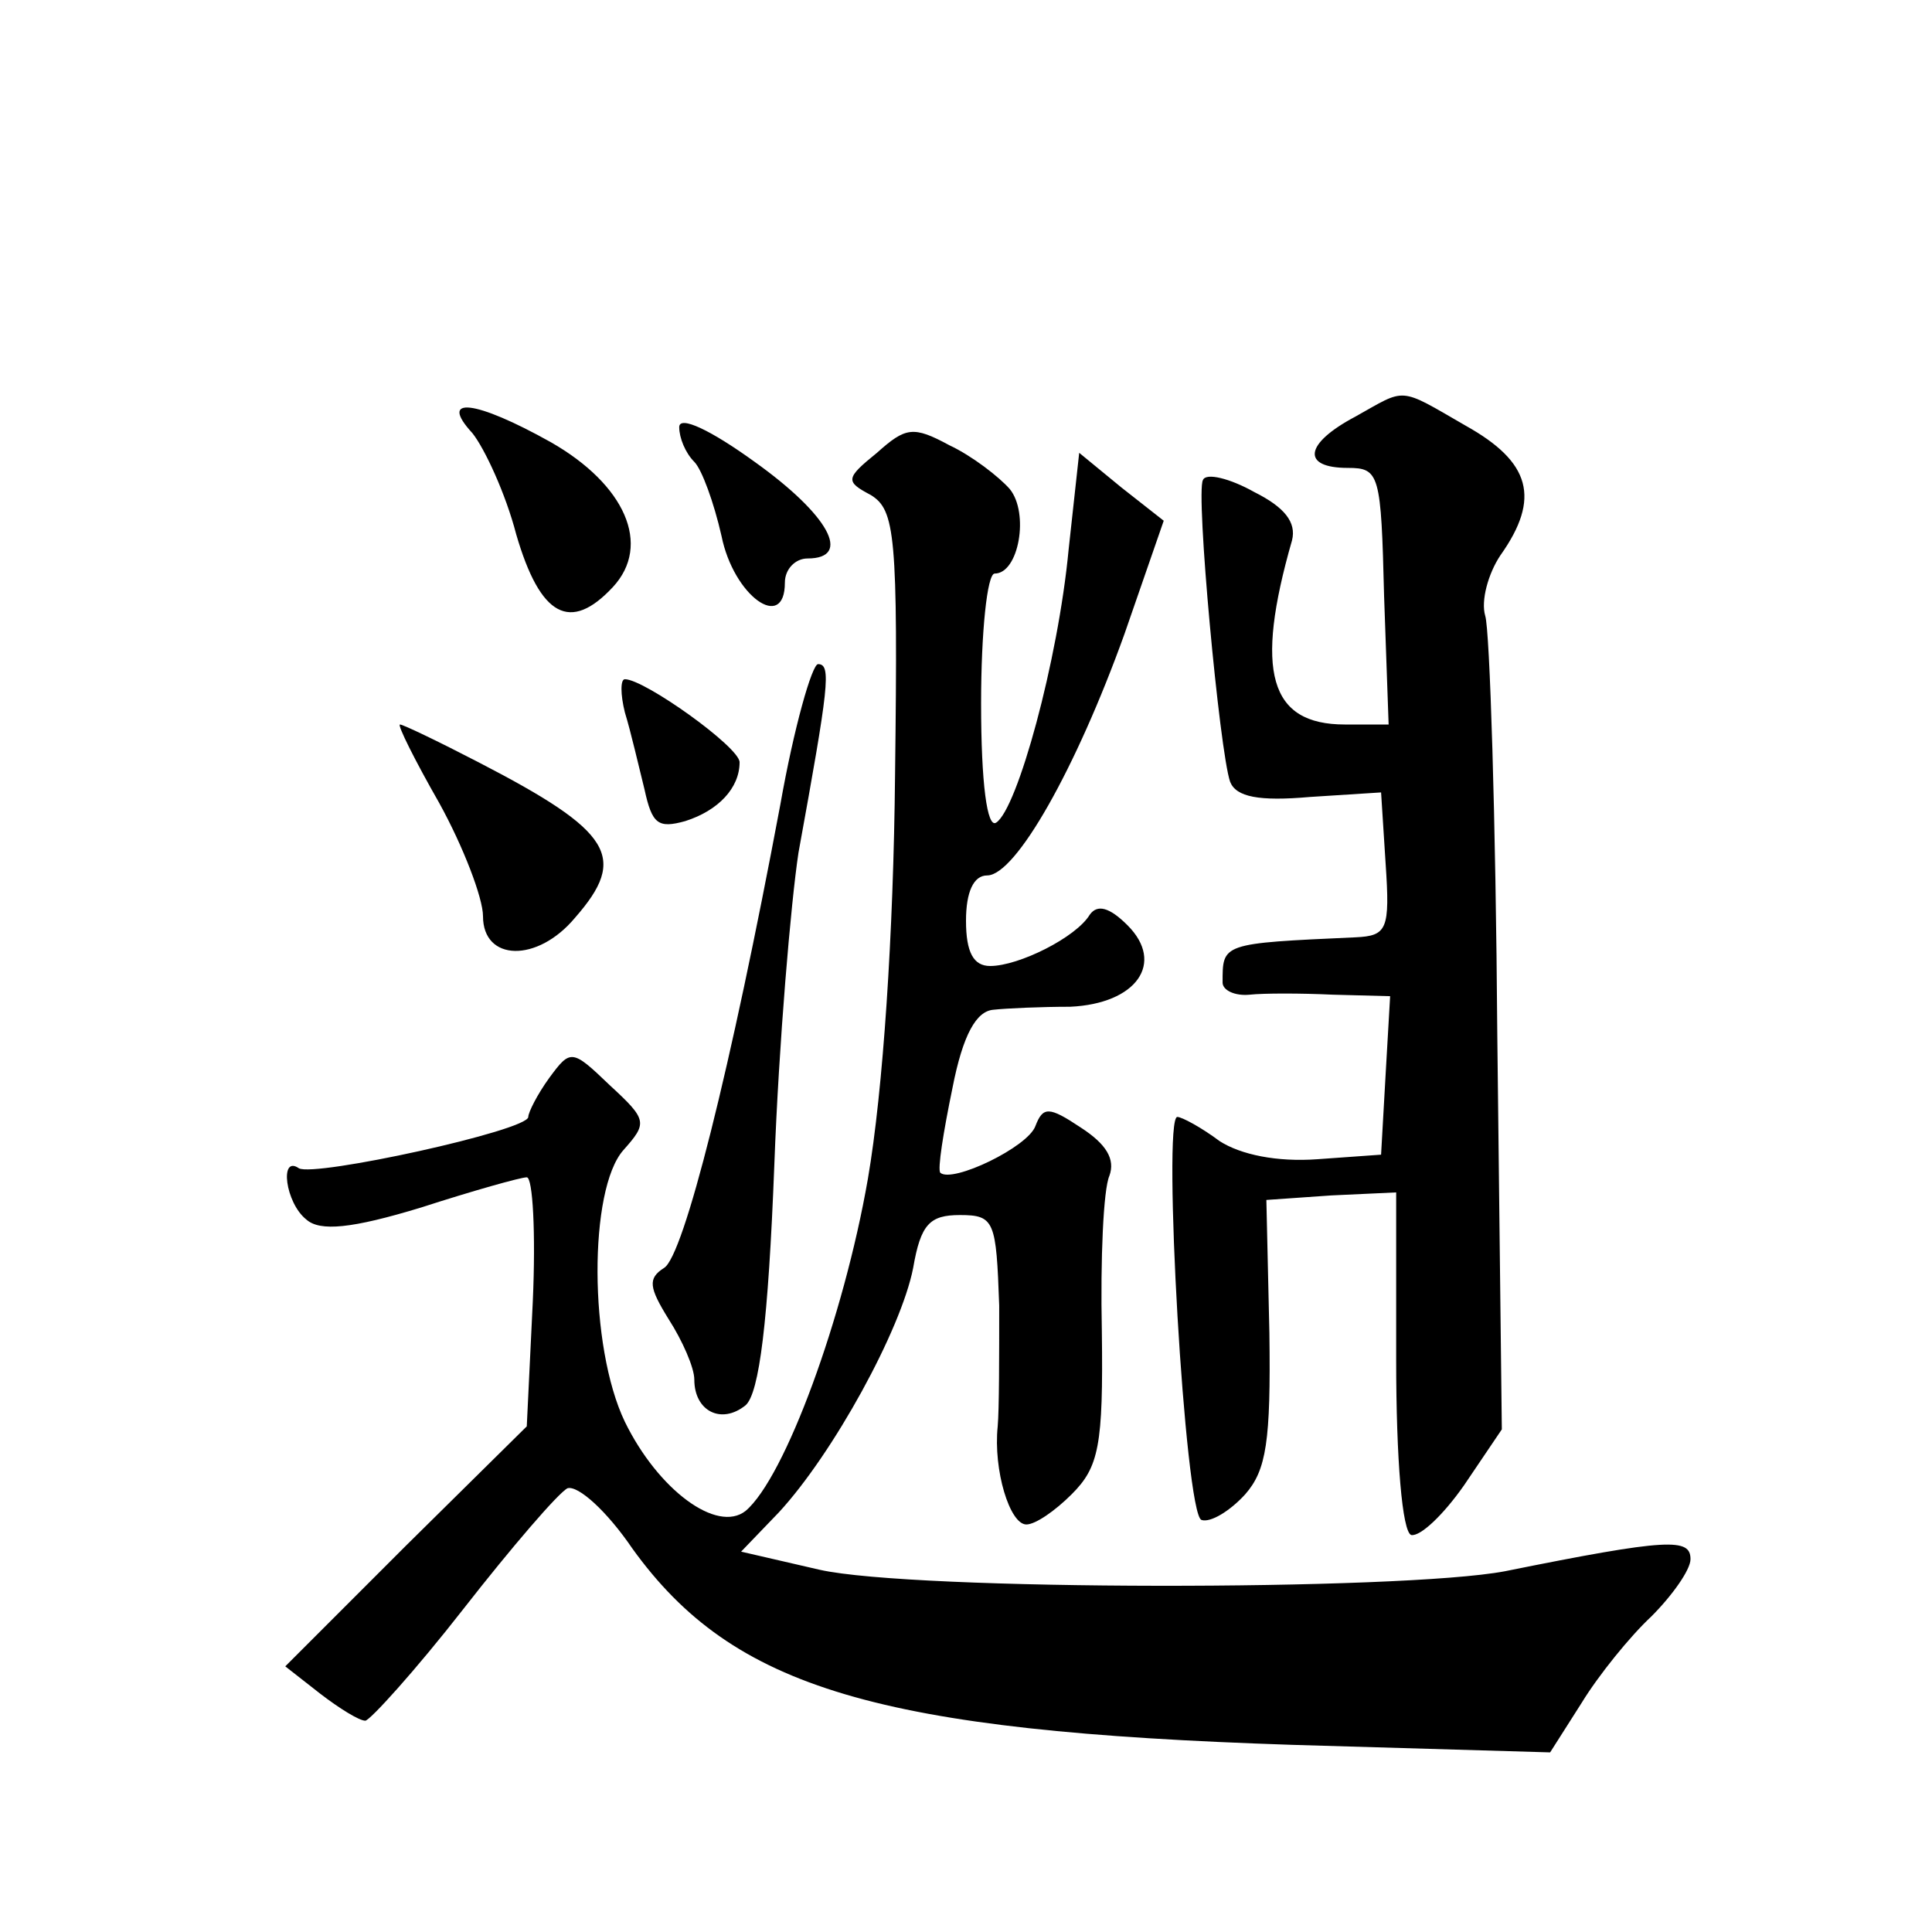 <?xml version="1.0" standalone="no"?>
<!DOCTYPE svg PUBLIC "-//W3C//DTD SVG 20010904//EN"
 "http://www.w3.org/TR/2001/REC-SVG-20010904/DTD/svg10.dtd">
<svg version="1.0" xmlns="http://www.w3.org/2000/svg"
 width="128pt" height="128pt" viewBox="0 0 128 128"
 preserveAspectRatio="xMidYMid meet">
<g transform="translate(0,128) scale(0.1,-0.1)"
fill="#0" stroke="none">
<path d="M898 1004 c-34 -18 -36 -34 -5 -34 21 0 22 -4 24 -85 l3 -85 -29 0 c-50
0 -60 35 -35 122 3 12 -5 22 -25 32 -16 9 -32 13 -34 8 -5 -8 11 -180 18 -200 4
-10 19 -13 53 -10 l47 3 3 -47 c3 -44 1 -48 -20 -49 -89 -4 -88 -4 -88 -30 0 -5
8 -9 18 -8 9 1 34 1 55 0 l38 -1 -3 -52 -3 -53 -42 -3 c-27 -2 -51 3 -65 12 -12
9 -25 16 -28 16 -10 0 5 -263 16 -267 6 -2 19 6 29 17 14 16 17 35 16 107 l-2 88
43 3 43 2 0 -111 c0 -66 4 -114 10 -116 6 -1 21 13 35 33 l25 37 -3 261 c-1 144
-5 269 -8 278 -3 10 2 28 10 40 27 38 20 62 -23 86 -45 26 -39 25 -73 6z M313 993
c8 -10 22 -40 29 -67 16 -55 36 -65 64 -35 26 28 8 68 -41 96 -50 28 -75 31 -52
6z M450 997 c0 -7 4 -17 10 -23 5 -5 13 -27 18 -49 8 -40 42 -64 42 -31 0 9 7 16
15 16 30 0 14 29 -35 64 -29 21 -50 31 -50 23z M581 980 c-21 -17 -21 -19 -4 -28
16 -10 18 -26 16 -185 -1 -106 -8 -210 -18 -268 -16 -92 -55 -198 -81 -220 -19
-15 -58 14 -80 59 -24 50 -24 154 -1 180 16 18 16 20 -9 43 -25 24 -26 24 -40 5
-8 -11 -14 -23 -14 -26 0 -9 -142 -40 -152 -34 -13 9 -9 -23 5 -34 9 -8 30 -6 76
8 34 11 66 20 70 20 4 0 6 -37 4 -82 l-4 -83 -80 -79 -80 -80 23 -18 c13 -10 26
-18 30 -18 3 0 33 33 65 74 32 41 63 77 69 80 7 2 26 -15 43 -40 67 -93 163 -121
437 -130 l171 -5 21 33 c11 18 32 44 46 57 14 14 26 31 26 38 0 14 -14 14 -123
-8 -69 -13 -392 -13 -454 1 l-52 12 25 26 c36 39 81 121 89 162 5 29 11 35 31 35
23 0 24 -4 26 -60 0 -33 0 -69 -1 -80 -3 -29 8 -65 19 -65 6 0 19 9 30 20 18 18
21 32 20 108 -1 48 1 94 5 103 4 11 -2 21 -19 32 -21 14 -25 14 -30 1 -5 -14 -55
-38 -63 -31 -2 2 2 27 8 56 7 36 16 51 27 52 9 1 32 2 51 2 44 2 63 29 38 54 -12
12 -20 14 -25 7 -9 -15 -47 -34 -66 -34 -11 0 -16 9 -16 30 0 19 5 30 14 30 19
0 59 71 91 160 l26 75 -28 22 -28 23 -7 -64 c-7 -74 -34 -172 -48 -181 -6 -4 -10
26 -10 79 0 47 4 86 9 86 16 0 23 40 10 56 -7 8 -25 22 -40 29 -24 13 -29 12 -48
-5z M517 747 c-33 -176 -64 -299 -77 -307 -11 -7 -10 -13 3 -34 9 -14 17 -32 17
-40 0 -21 18 -30 34 -17 9 8 15 55 19 159 3 81 11 174 16 207 20 110 22 125 13
125 -4 0 -16 -42 -25 -93z M414 808 c4 -13 9 -35 13 -51 5 -23 9 -26 27 -21 22
7 36 22 36 39 0 10 -63 55 -76 55 -3 0 -3 -10 0 -22z M291 748 c16 -29 29 -63 29
-75 0 -30 36 -31 61 -1 35 40 25 57 -64 103 -27 14 -50 25 -52 25 -2 0 10 -24 26
-52z"/>
</g>
</svg>
